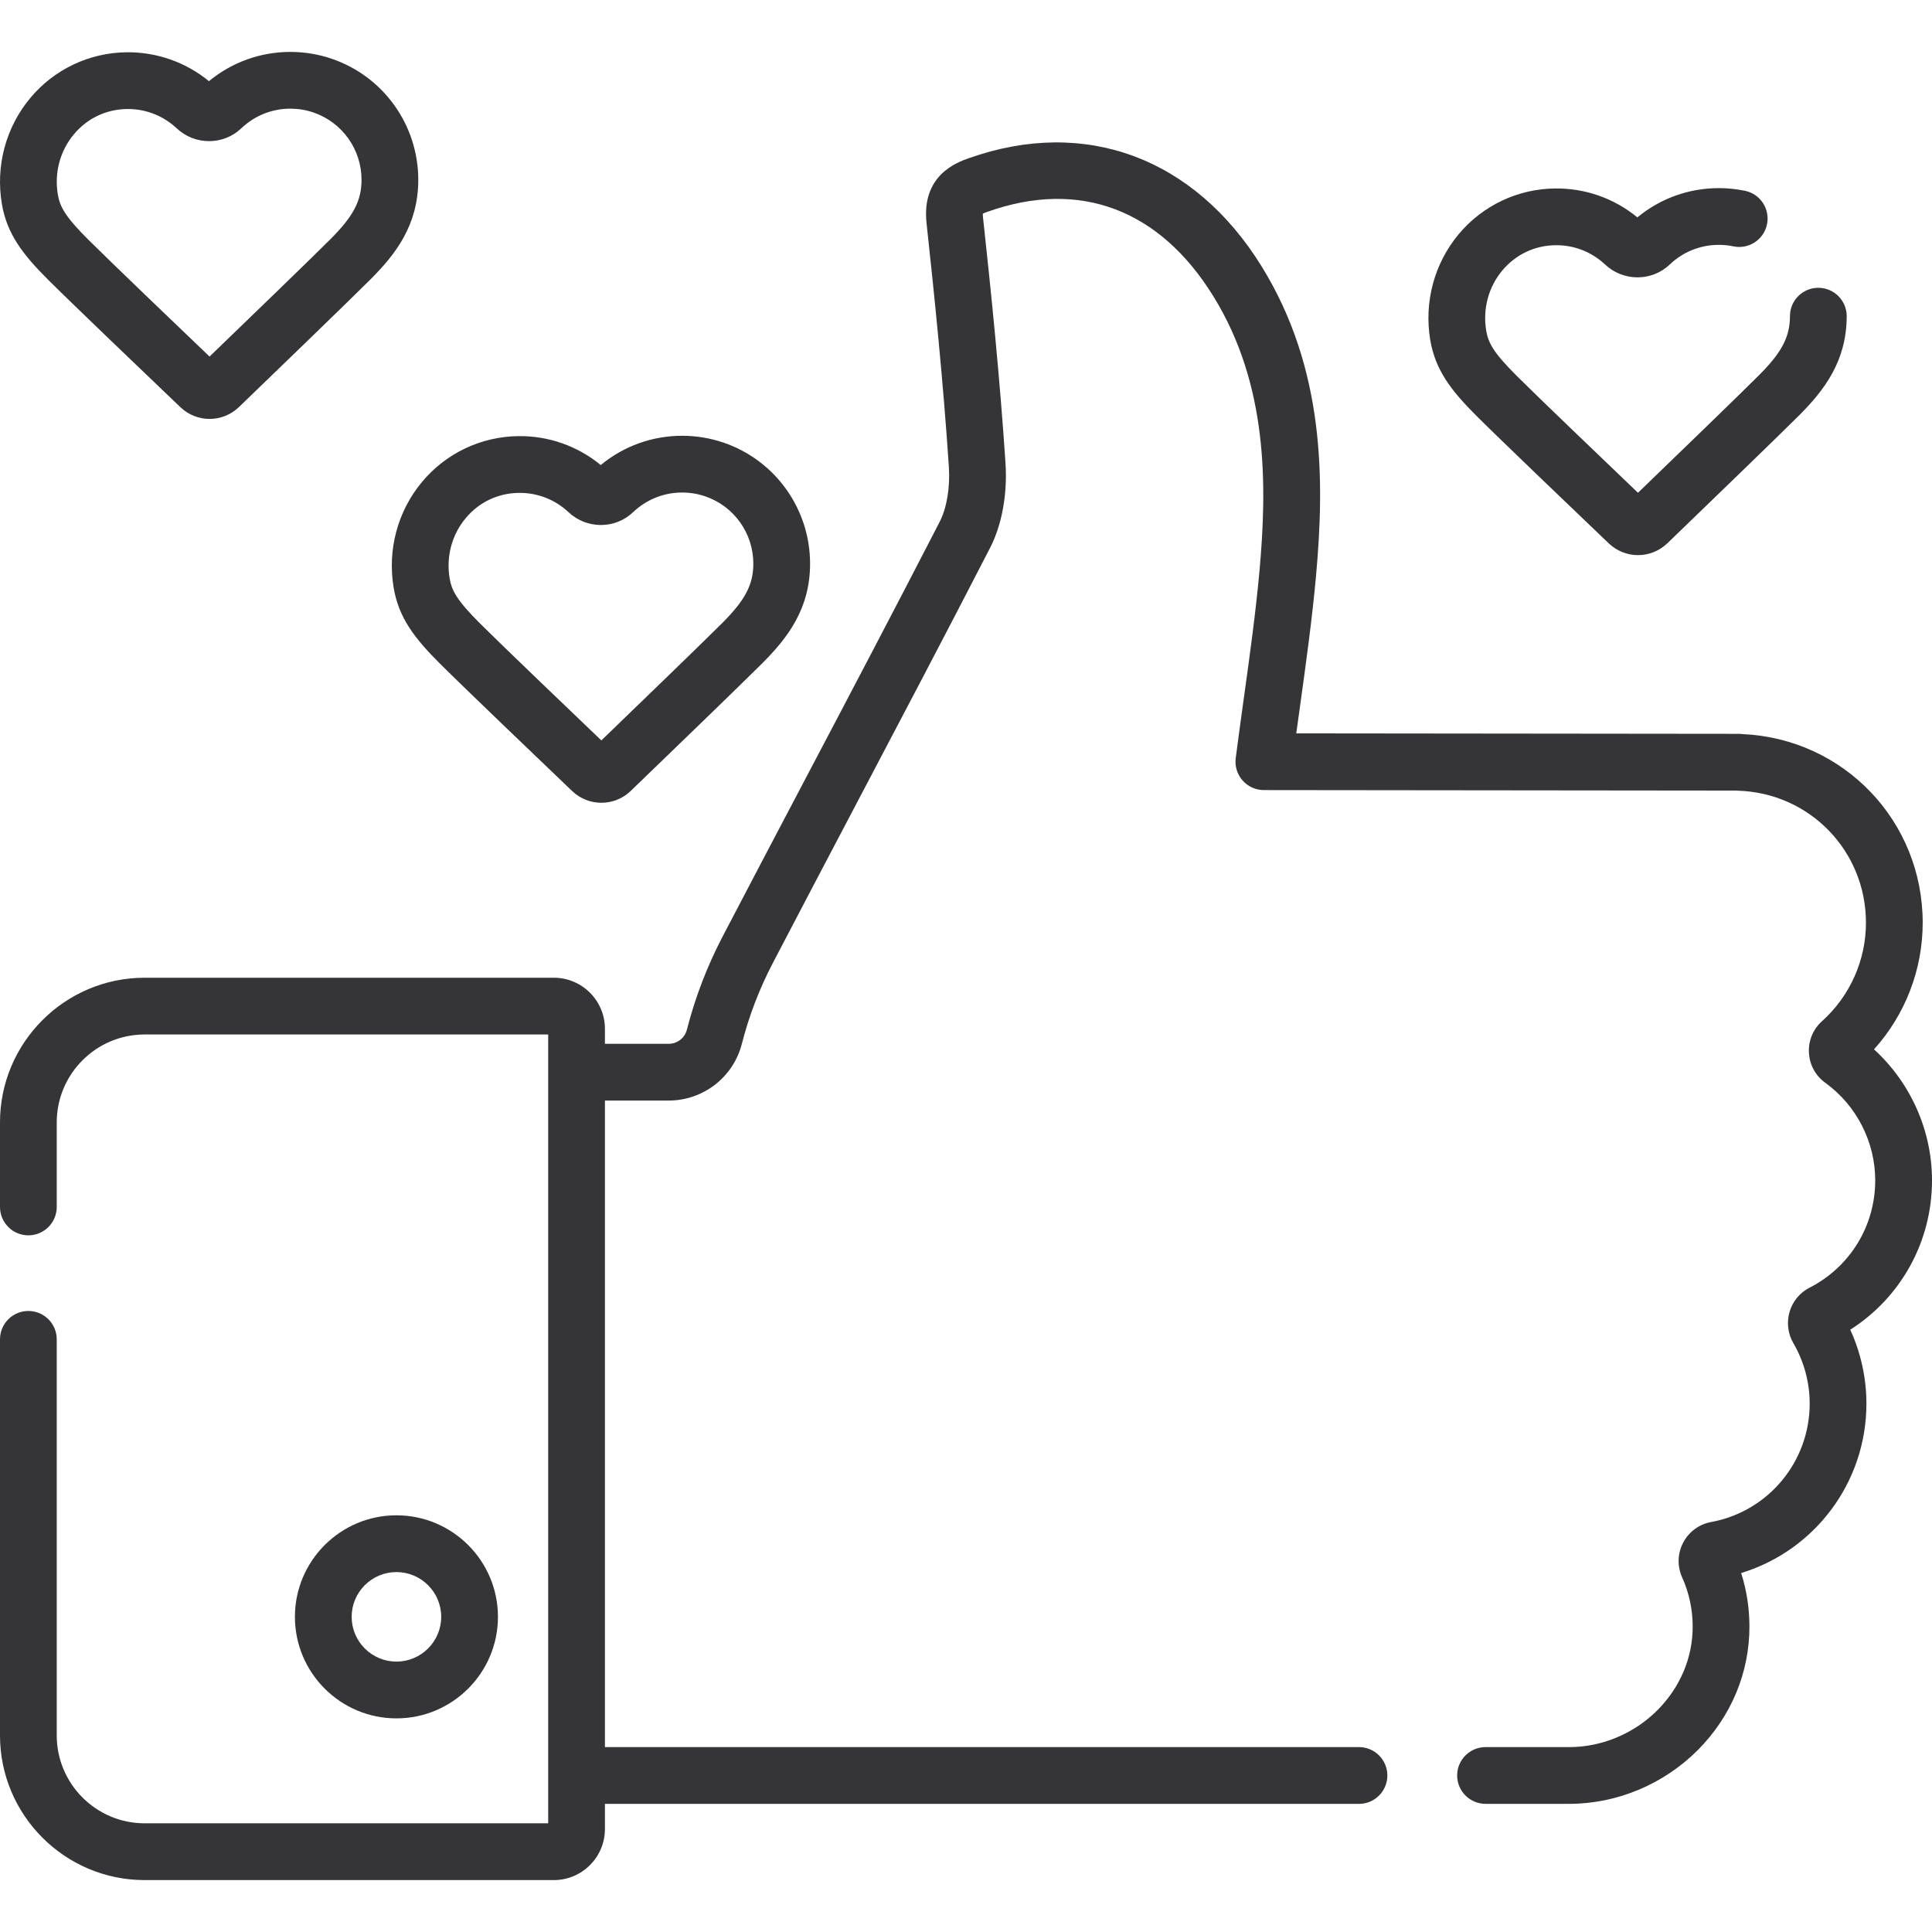 <svg width="54" height="54" viewBox="0 0 54 54" fill="none" xmlns="http://www.w3.org/2000/svg">
<g clip-path="url(#clip0)">
<path d="M1.353 7.827C2.048 8.519 4.164 10.543 5.042 11.381C5.271 11.6 5.565 11.709 5.858 11.709C6.154 11.709 6.449 11.598 6.679 11.377C7.604 10.485 9.816 8.35 10.371 7.793C11.055 7.105 11.689 6.295 11.691 5.031C11.693 3.498 10.72 2.135 9.269 1.641C8.9 1.516 8.514 1.452 8.122 1.451C8.12 1.451 8.118 1.451 8.116 1.451C7.279 1.451 6.48 1.74 5.84 2.269C5.192 1.737 4.378 1.451 3.536 1.461C2.495 1.473 1.515 1.938 0.847 2.738C0.162 3.558 -0.128 4.639 0.053 5.704C0.194 6.538 0.637 7.114 1.353 7.827ZM2.065 3.754C2.44 3.305 2.969 3.054 3.554 3.047C3.561 3.047 3.569 3.047 3.576 3.047C4.084 3.047 4.567 3.238 4.938 3.586C5.448 4.065 6.242 4.065 6.746 3.585C7.117 3.232 7.604 3.037 8.116 3.037H8.12C8.339 3.038 8.553 3.073 8.758 3.143C9.565 3.418 10.106 4.176 10.105 5.029C10.104 5.608 9.88 6.038 9.247 6.674C8.752 7.171 6.884 8.976 5.857 9.966C4.971 9.119 3.098 7.326 2.472 6.703C1.816 6.05 1.674 5.775 1.617 5.438C1.514 4.832 1.677 4.218 2.065 3.754Z" fill="#353537"/>
<path d="M54 32.993C54 31.596 53.402 30.263 52.379 29.33C53.25 28.365 53.74 27.103 53.74 25.792C53.74 22.947 51.535 20.646 48.704 20.518C48.669 20.513 48.635 20.511 48.599 20.511L36.231 20.498C36.267 20.236 36.303 19.976 36.339 19.72C36.51 18.486 36.671 17.32 36.781 16.122C37.025 13.445 37.036 10.322 35.27 7.457C33.387 4.404 30.325 3.27 27.078 4.422C26.75 4.538 25.752 4.892 25.897 6.236C26.117 8.262 26.363 10.656 26.521 13.049C26.559 13.624 26.463 14.199 26.264 14.585C25.036 16.971 23.765 19.387 22.535 21.723C21.765 23.185 20.969 24.697 20.191 26.188C19.763 27.009 19.429 27.882 19.198 28.782C19.139 29.013 18.929 29.175 18.688 29.175H16.908V28.756C16.908 27.968 16.268 27.328 15.48 27.328H4.043C1.814 27.328 0 29.142 0 31.371V33.734C0 34.172 0.355 34.528 0.793 34.528C1.231 34.528 1.586 34.172 1.586 33.734V31.371C1.586 30.017 2.688 28.914 4.043 28.914H15.322V50.962H4.043C2.688 50.962 1.586 49.86 1.586 48.505V37.435C1.586 36.997 1.231 36.642 0.793 36.642C0.355 36.642 0 36.997 0 37.435V48.505C0 50.735 1.814 52.549 4.043 52.549H15.481C16.268 52.549 16.908 51.908 16.908 51.121V50.419H37.984C38.422 50.419 38.777 50.063 38.777 49.625C38.777 49.187 38.422 48.832 37.984 48.832H16.908V30.761H18.688C19.654 30.761 20.496 30.109 20.735 29.175C20.935 28.393 21.226 27.635 21.598 26.922C22.374 25.434 23.169 23.923 23.938 22.462C25.17 20.122 26.443 17.703 27.674 15.311C28.004 14.67 28.161 13.808 28.104 12.945C27.944 10.523 27.696 8.107 27.474 6.064C27.47 6.026 27.468 5.996 27.468 5.973C27.497 5.959 27.542 5.94 27.608 5.917C30.174 5.006 32.415 5.849 33.919 8.289C35.441 10.758 35.421 13.561 35.201 15.977C35.095 17.139 34.936 18.287 34.767 19.502C34.691 20.05 34.613 20.616 34.539 21.189C34.51 21.415 34.579 21.642 34.73 21.814C34.88 21.985 35.097 22.083 35.325 22.083L48.523 22.097C48.54 22.098 48.557 22.099 48.574 22.1C50.581 22.161 52.154 23.782 52.154 25.791C52.154 26.839 51.707 27.841 50.927 28.541C50.676 28.766 50.542 29.089 50.56 29.425C50.578 29.761 50.744 30.067 51.017 30.264C51.891 30.896 52.413 31.916 52.413 32.993C52.413 34.264 51.709 35.413 50.576 35.992C50.307 36.129 50.104 36.375 50.019 36.666C49.933 36.959 49.971 37.278 50.125 37.542C50.423 38.053 50.581 38.638 50.581 39.232C50.581 40.856 49.423 42.248 47.827 42.541C47.49 42.603 47.205 42.813 47.046 43.116C46.886 43.42 46.876 43.775 47.017 44.089C47.21 44.519 47.309 44.978 47.311 45.453C47.315 46.325 46.965 47.157 46.328 47.798C45.673 48.455 44.774 48.832 43.862 48.832H41.522C41.084 48.832 40.728 49.187 40.728 49.625C40.728 50.063 41.084 50.418 41.522 50.418H43.862C45.193 50.418 46.501 49.871 47.452 48.917C48.389 47.976 48.903 46.743 48.897 45.446C48.895 44.939 48.818 44.443 48.666 43.967C50.725 43.339 52.167 41.431 52.167 39.232C52.167 38.517 52.011 37.811 51.715 37.166C53.136 36.26 54 34.701 54 32.993Z" fill="#353537"/>
<path d="M13.918 45.191C13.918 43.626 12.645 42.353 11.08 42.353C9.516 42.353 8.243 43.626 8.243 45.191C8.243 46.756 9.516 48.029 11.08 48.029C12.645 48.029 13.918 46.756 13.918 45.191ZM9.829 45.191C9.829 44.501 10.39 43.94 11.08 43.94C11.77 43.94 12.332 44.501 12.332 45.191C12.332 45.881 11.77 46.442 11.08 46.442C10.39 46.442 9.829 45.881 9.829 45.191Z" fill="#353537"/>
<path d="M41.278 11.634C41.973 12.326 44.089 14.35 44.966 15.188C45.196 15.406 45.489 15.516 45.783 15.516C46.078 15.516 46.374 15.405 46.604 15.184C47.529 14.291 49.741 12.156 50.296 11.6C50.98 10.912 51.614 10.102 51.616 8.838C51.616 8.4 51.262 8.045 50.824 8.044C50.824 8.044 50.823 8.044 50.823 8.044C50.385 8.044 50.03 8.398 50.03 8.836C50.029 9.415 49.804 9.845 49.172 10.48C48.676 10.978 46.809 12.782 45.782 13.773C44.896 12.926 43.023 11.133 42.397 10.51C41.741 9.857 41.598 9.582 41.541 9.245C41.438 8.639 41.602 8.025 41.989 7.561C42.365 7.112 42.894 6.86 43.479 6.854C43.998 6.848 44.486 7.04 44.862 7.393C45.372 7.872 46.167 7.872 46.671 7.392C47.042 7.038 47.528 6.844 48.041 6.844H48.044C48.181 6.844 48.318 6.858 48.45 6.886C48.879 6.975 49.299 6.7 49.388 6.271C49.478 5.842 49.203 5.422 48.774 5.333C48.536 5.284 48.291 5.258 48.047 5.258C47.209 5.257 46.406 5.545 45.765 6.076C45.117 5.544 44.31 5.257 43.461 5.268C42.42 5.279 41.44 5.745 40.772 6.544C40.087 7.365 39.797 8.446 39.977 9.51C40.119 10.344 40.561 10.92 41.278 11.634Z" fill="#353537"/>
<path d="M11.004 16.433C11.145 17.267 11.588 17.843 12.304 18.556C12.999 19.248 15.115 21.272 15.992 22.11C16.222 22.329 16.515 22.438 16.809 22.438C17.105 22.438 17.4 22.327 17.63 22.106C18.555 21.214 20.767 19.079 21.322 18.522C22.006 17.834 22.64 17.024 22.642 15.761C22.644 14.227 21.671 12.865 20.22 12.37C19.851 12.245 19.465 12.181 19.073 12.18C19.071 12.18 19.069 12.18 19.067 12.18C18.23 12.18 17.431 12.469 16.791 12.998C16.143 12.466 15.335 12.179 14.487 12.19C13.446 12.202 12.466 12.667 11.798 13.467C11.113 14.287 10.823 15.368 11.004 16.433ZM13.016 14.483C13.391 14.034 13.92 13.783 14.505 13.776C14.512 13.776 14.52 13.776 14.527 13.776C15.036 13.776 15.518 13.967 15.889 14.315C16.399 14.794 17.193 14.794 17.697 14.314C18.068 13.961 18.555 13.766 19.067 13.766H19.07C19.289 13.767 19.504 13.802 19.709 13.872C20.516 14.147 21.057 14.905 21.056 15.758C21.055 16.337 20.831 16.767 20.198 17.403C19.703 17.9 17.835 19.704 16.808 20.695C15.922 19.848 14.049 18.055 13.423 17.432C12.767 16.779 12.625 16.504 12.568 16.167C12.465 15.561 12.628 14.947 13.016 14.483Z" fill="#353537"/>
</g>
<defs>
<clipPath id="clip0">
<rect width="54" height="54" fill="white"/>
</clipPath>
</defs>
</svg>
